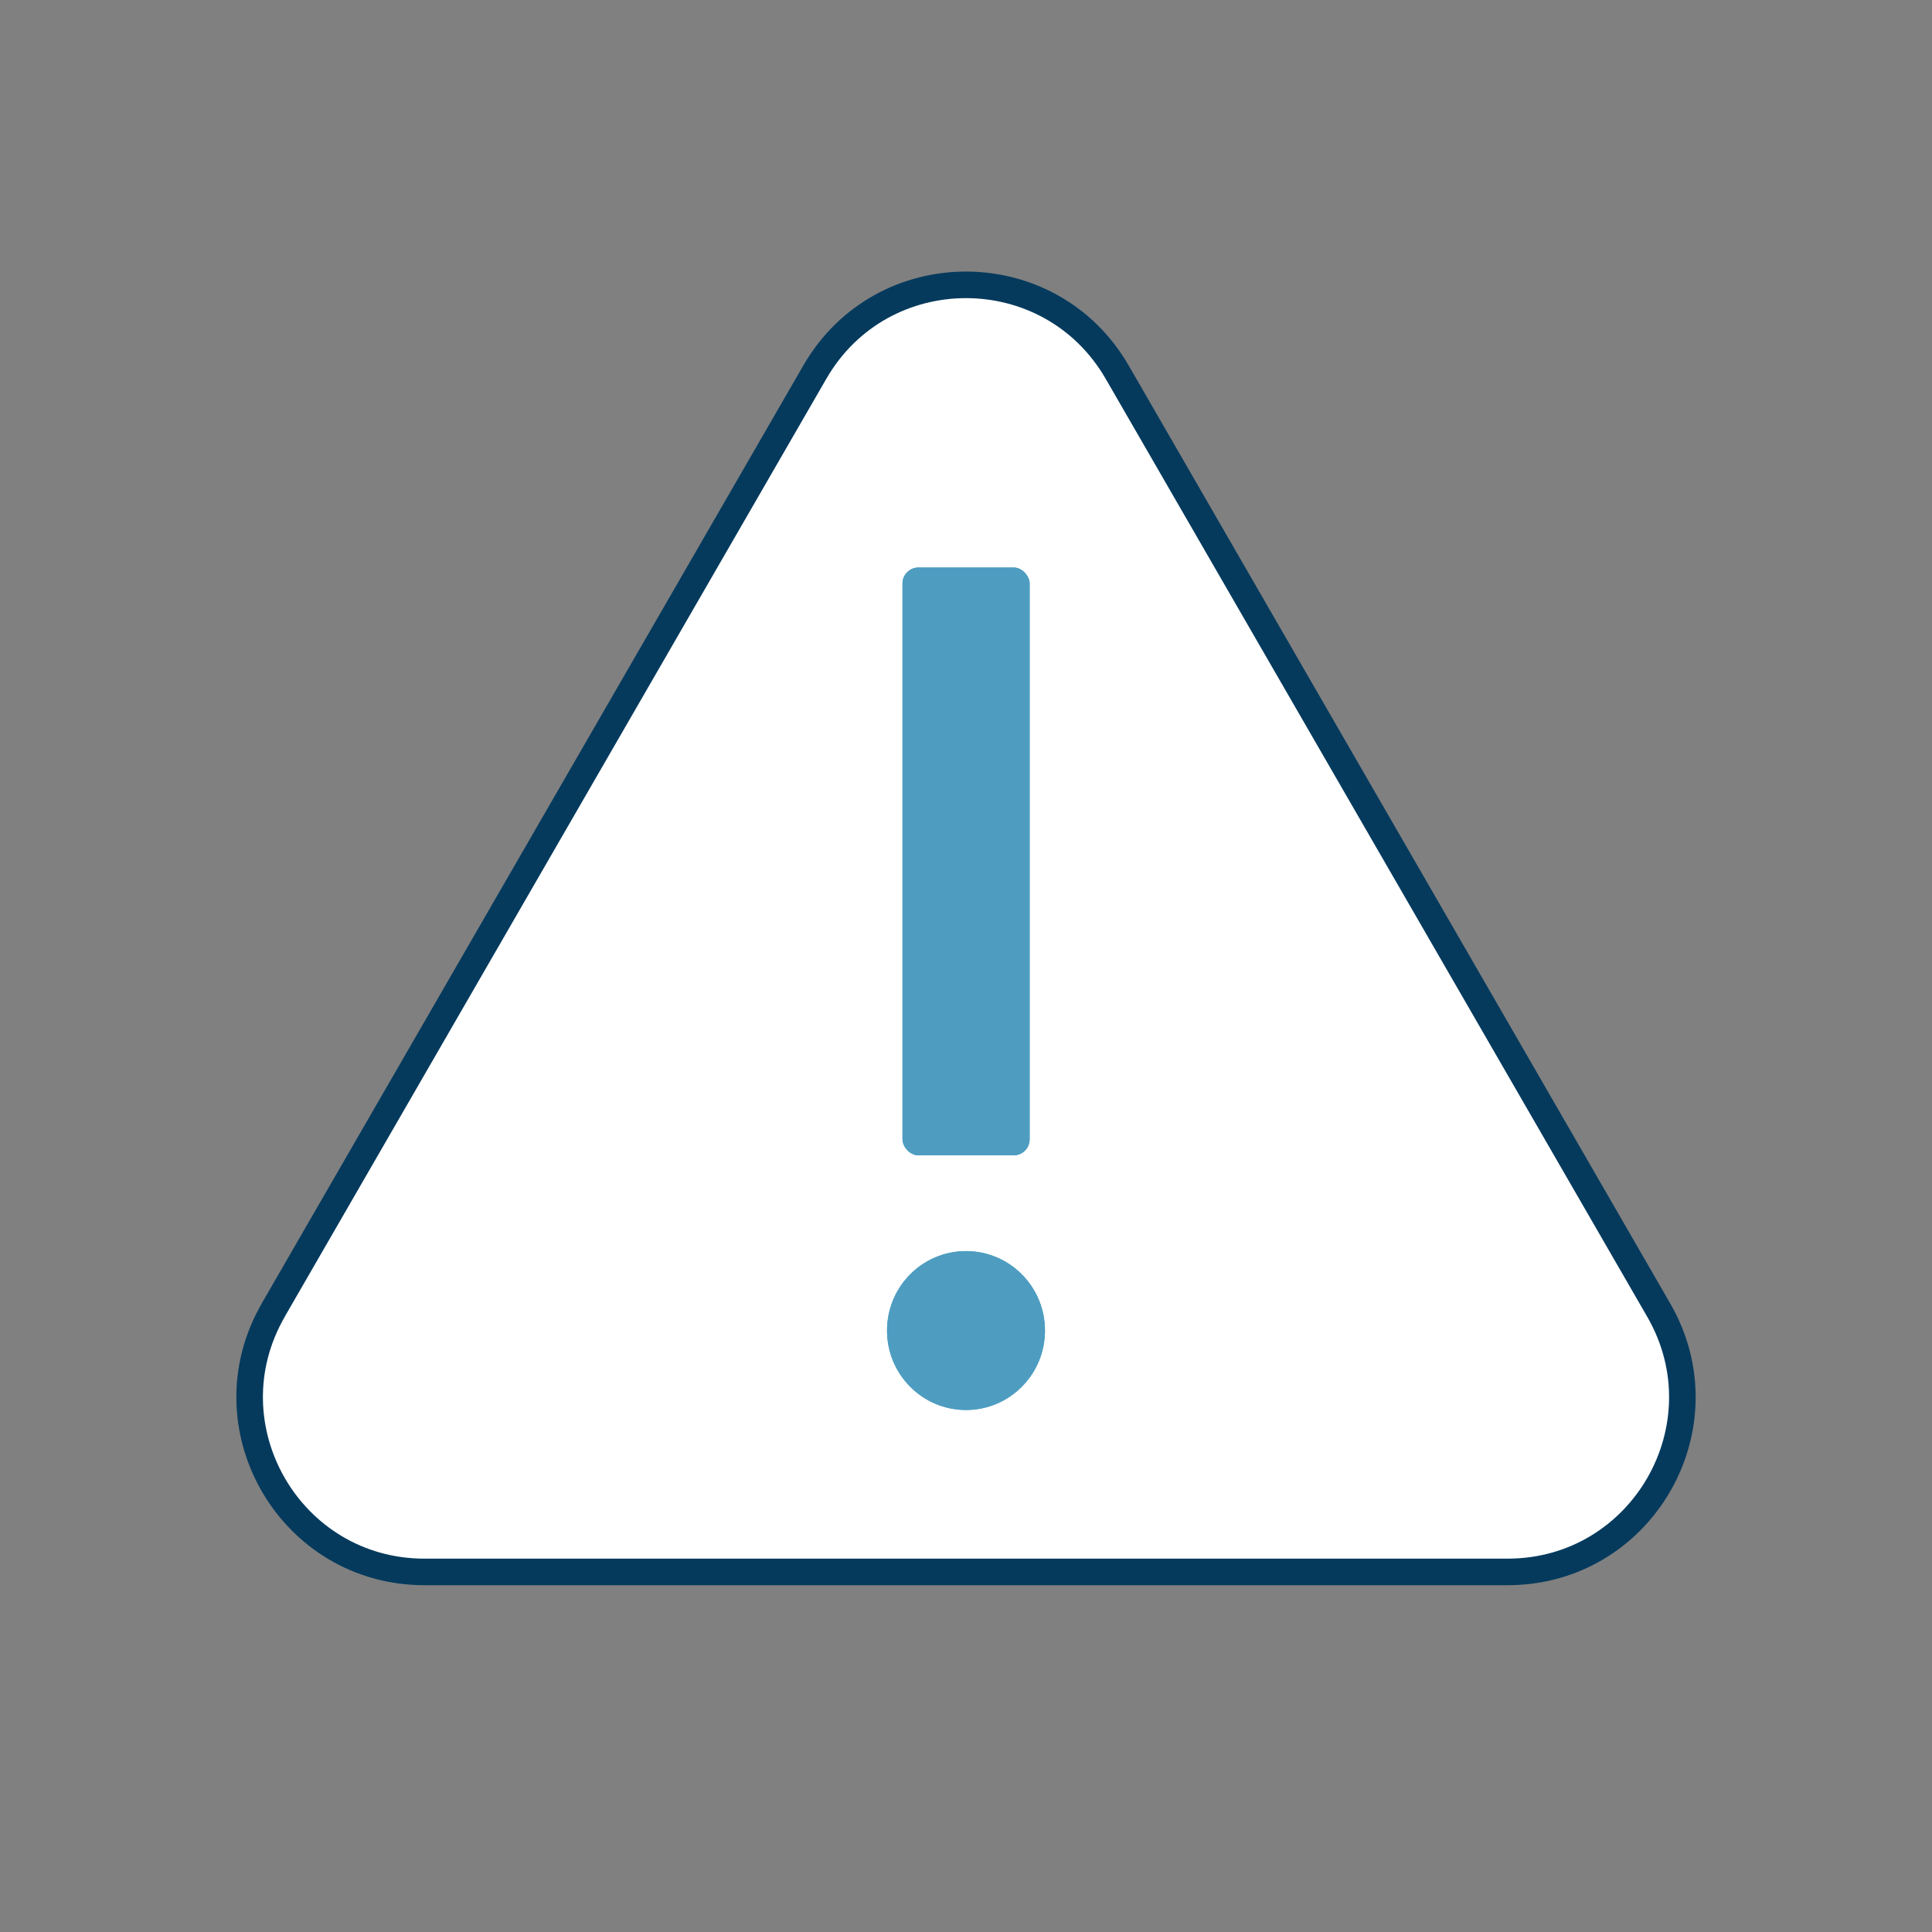 <?xml version="1.0" encoding="UTF-8"?>
<svg id="a" data-name="Ebene 1" xmlns="http://www.w3.org/2000/svg" xmlns:xlink="http://www.w3.org/1999/xlink" viewBox="0 0 160 160">
  <rect x="0" y="0" width="160" height="160" fill="#808080" stroke="none"/>
  <defs>
    <style>
      .d {
        fill: #4e9dc1;
      }

      .e {
        fill: #fff;
        stroke: #053a5d;
        stroke-linecap: round;
        stroke-linejoin: round;
        stroke-width: 2.2px;
      }

      .f {
        clip-path: url(#c);
      }

      .g {
        clip-path: url(#b);
      }
    </style>
    <clipPath id="b">
      <ellipse class="d" cx="80" cy="110.19" rx="6.54" ry="6.58"/>
    </clipPath>
    <clipPath id="c">
      <rect class="d" x="74.74" y="47" width="10.53" height="48.68" rx="1.32" ry="1.32"/>
    </clipPath>
  </defs>
  <path class="e" d="M22.63,108.49L67.48,30.82c5.56-9.64,19.47-9.64,25.04,0l44.85,77.68c5.56,9.64-1.39,21.68-12.52,21.68H35.15c-11.13,0-18.08-12.05-12.52-21.68Z"/>
  <g>
    <g>
      <ellipse class="d" cx="80" cy="110.19" rx="6.54" ry="6.58"/>
      <g class="g">
        <rect class="d" x="72.15" y="102.3" width="15.72" height="15.79"/>
      </g>
    </g>
    <g>
      <rect class="d" x="74.74" y="47" width="10.53" height="48.68" rx="1.32" ry="1.32"/>
      <g class="f">
        <rect class="d" x="73.42" y="45.68" width="13.16" height="51.31"/>
      </g>
    </g>
  </g>
</svg>